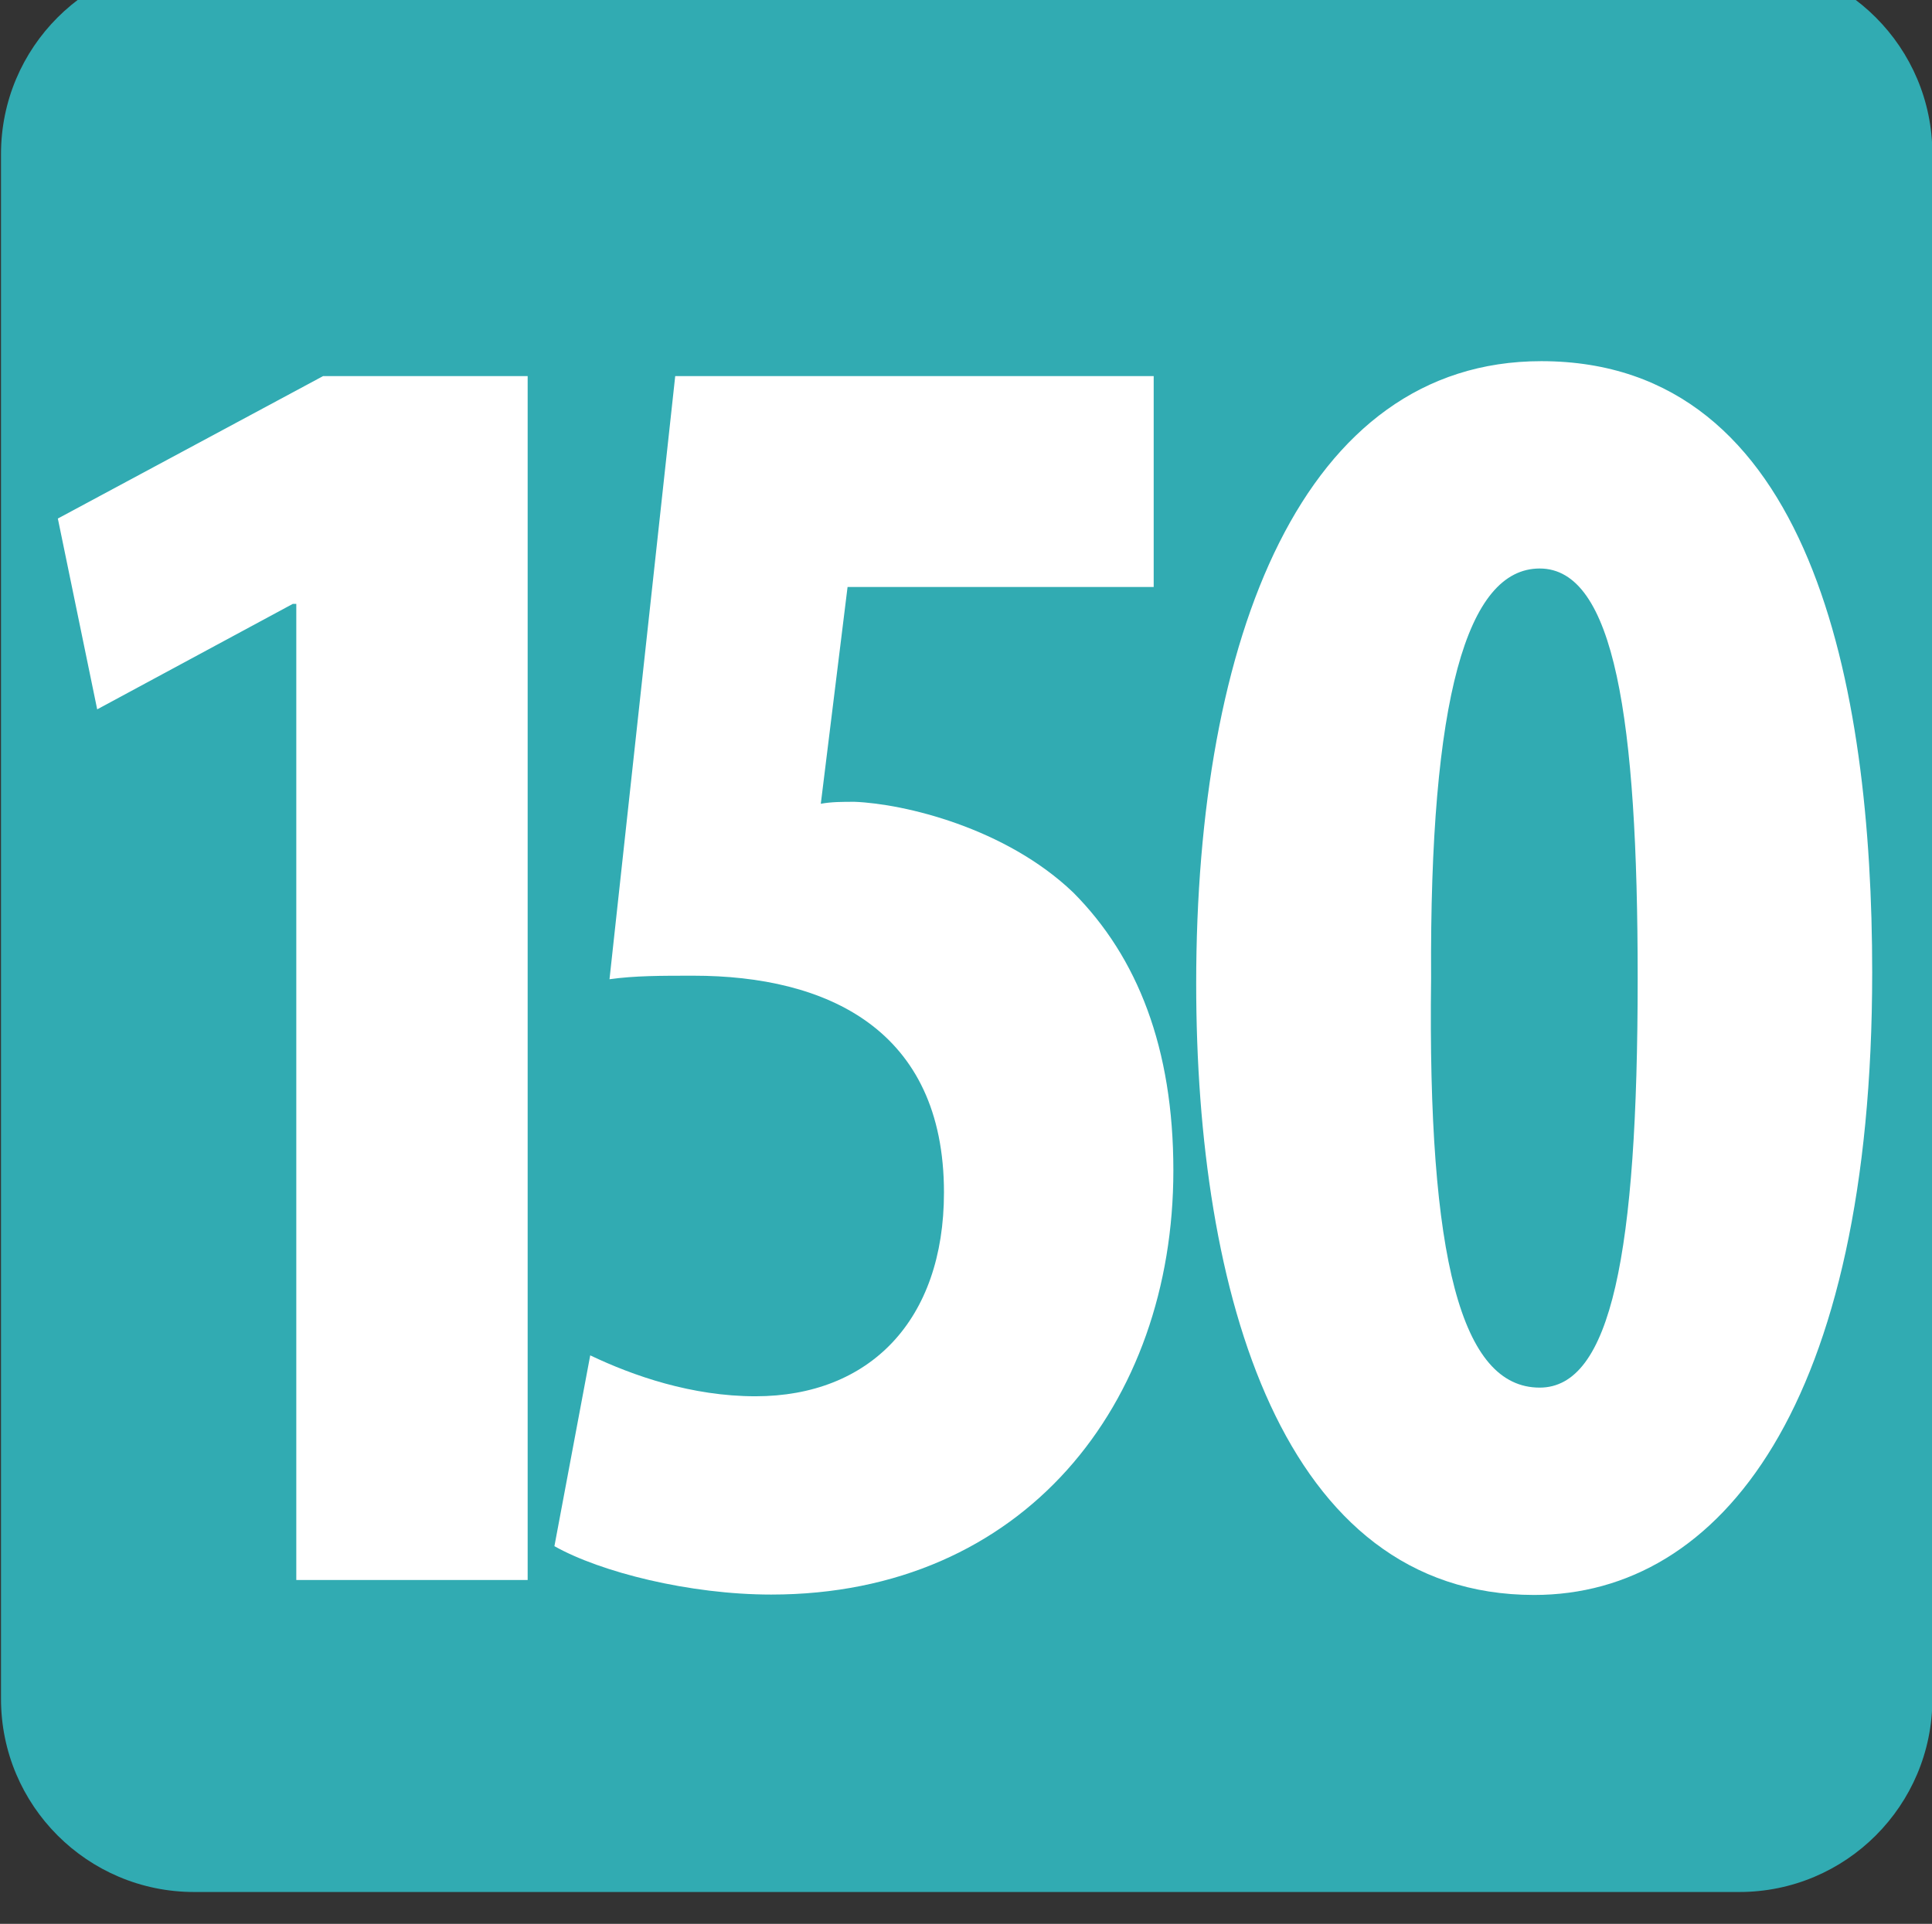 <?xml version="1.0" encoding="UTF-8" standalone="no"?>
<!-- Created with Inkscape (http://www.inkscape.org/) -->

<svg
   width="4.91mm"
   height="4.89mm"
   viewBox="0 0 4.91 4.89"
   version="1.1"
   id="svg42446"
   inkscape:version="1.1.1 (3bf5ae0d25, 2021-09-20)"
   sodipodi:docname="150.svg"
   xmlns:inkscape="http://www.inkscape.org/namespaces/inkscape"
   xmlns:sodipodi="http://sodipodi.sourceforge.net/DTD/sodipodi-0.dtd"
   xmlns="http://www.w3.org/2000/svg"
   xmlns:svg="http://www.w3.org/2000/svg">
  <rect x="0" y="0" width="4.91" height="4.89" fill="#333333" stroke="none"/>
  <sodipodi:namedview
     id="namedview42448"
     pagecolor="#ffffff"
     bordercolor="#666666"
     borderopacity="1.0"
     inkscape:pageshadow="2"
     inkscape:pageopacity="0.0"
     inkscape:pagecheckerboard="0"
     inkscape:document-units="mm"
     showgrid="false"
     inkscape:zoom="32"
     inkscape:cx="11.203125"
     inkscape:cy="8.359375"
     inkscape:window-width="1920"
     inkscape:window-height="1017"
     inkscape:window-x="-8"
     inkscape:window-y="-8"
     inkscape:window-maximized="1"
     inkscape:current-layer="layer1" />
  <defs
     id="defs42443">
    <clipPath
       clipPathUnits="userSpaceOnUse"
       id="clipPath28224">
      <path
         d="M 18.827,2031.426 H 2031.426 V 18.827 H 18.827 Z"
         id="path28222" />
    </clipPath>
    <clipPath
       clipPathUnits="userSpaceOnUse"
       id="clipPath82">
      <path
         d="m 22.682,445.664 h 7.37 v -7.37 h -7.37 z"
         id="path80" />
    </clipPath>
    <clipPath
       clipPathUnits="userSpaceOnUse"
       id="clipPath446">
      <path
         d="m 14.173,426.476 h 7.37 v -7.37 h -7.37 z"
         id="path444" />
    </clipPath>
    <clipPath
       clipPathUnits="userSpaceOnUse"
       id="clipPath166">
      <path
         d="m 5.669,453.909 h 7.37 v -7.37 h -7.37 z"
         id="path164" />
    </clipPath>
  </defs>
  <g
     inkscape:label="Calque 1"
     inkscape:groupmode="layer"
     id="layer1">
    <g
       id="g160"
       transform="matrix(0.666,0,0,-0.666,-3.773,302.204)">
      <g
         id="g162"
         clip-path="url(#clipPath166)">
        <g
           id="g168"
           transform="translate(12.302,446.539)">
          <path
             d="m 0,0 h -5.896 c -0.407,0 -0.737,0.33 -0.737,0.737 v 5.896 c 0,0.407 0.33,0.737 0.737,0.737 H 0 c 0.407,0 0.737,-0.33 0.737,-0.737 V 0.737 C 0.737,0.33 0.407,0 0,0"
             style="fill:#31abb2;fill-opacity:1;fill-rule:nonzero;stroke:none"
             id="path170" />
        </g>
      </g>
    </g>
    <path
       d="m 0.753,1.535 h -0.009 L 0.247,1.803 0.147,1.318 0.821,0.956 H 1.341 V 4.016 H 0.753"
       style="fill:#ffffff;fill-opacity:1;fill-rule:nonzero;stroke:none;stroke-width:0.666"
       id="path174" />
    <path
       d="M 2.932,1.492 H 2.154 l -0.068,0.551 c 0.027,-0.005 0.055,-0.005 0.086,-0.005 0.126,0.005 0.384,0.066 0.556,0.231 0.163,0.164 0.254,0.395 0.254,0.706 0,0.593 -0.38,1.078 -1.022,1.078 -0.208,0 -0.434,-0.057 -0.551,-0.123 l 0.091,-0.485 c 0.109,0.052 0.258,0.104 0.42,0.104 0.29,0 0.479,-0.193 0.479,-0.518 0,-0.415 -0.298,-0.551 -0.637,-0.551 -0.082,0 -0.149,0 -0.213,0.009 L 1.716,0.956 h 1.216"
       style="fill:#ffffff;fill-opacity:1;fill-rule:nonzero;stroke:none;stroke-width:0.666"
       id="path178" />
    <path
       d="m 3.637,2.486 c -0.009,0.716 0.077,1.041 0.276,1.041 0.181,0 0.249,-0.339 0.249,-1.041 0,-0.659 -0.059,-1.041 -0.249,-1.041 -0.185,0 -0.28,0.33 -0.276,1.041 m 1.121,-0.014 c 0,1.097 -0.384,1.582 -0.859,1.582 -0.642,0 -0.859,-0.768 -0.859,-1.554 0,-0.88 0.271,-1.582 0.877,-1.582 0.687,0 0.841,0.824 0.841,1.554"
       style="fill:#ffffff;fill-opacity:1;fill-rule:nonzero;stroke:none;stroke-width:0.666"
       id="path182" />
  </g>
</svg>
